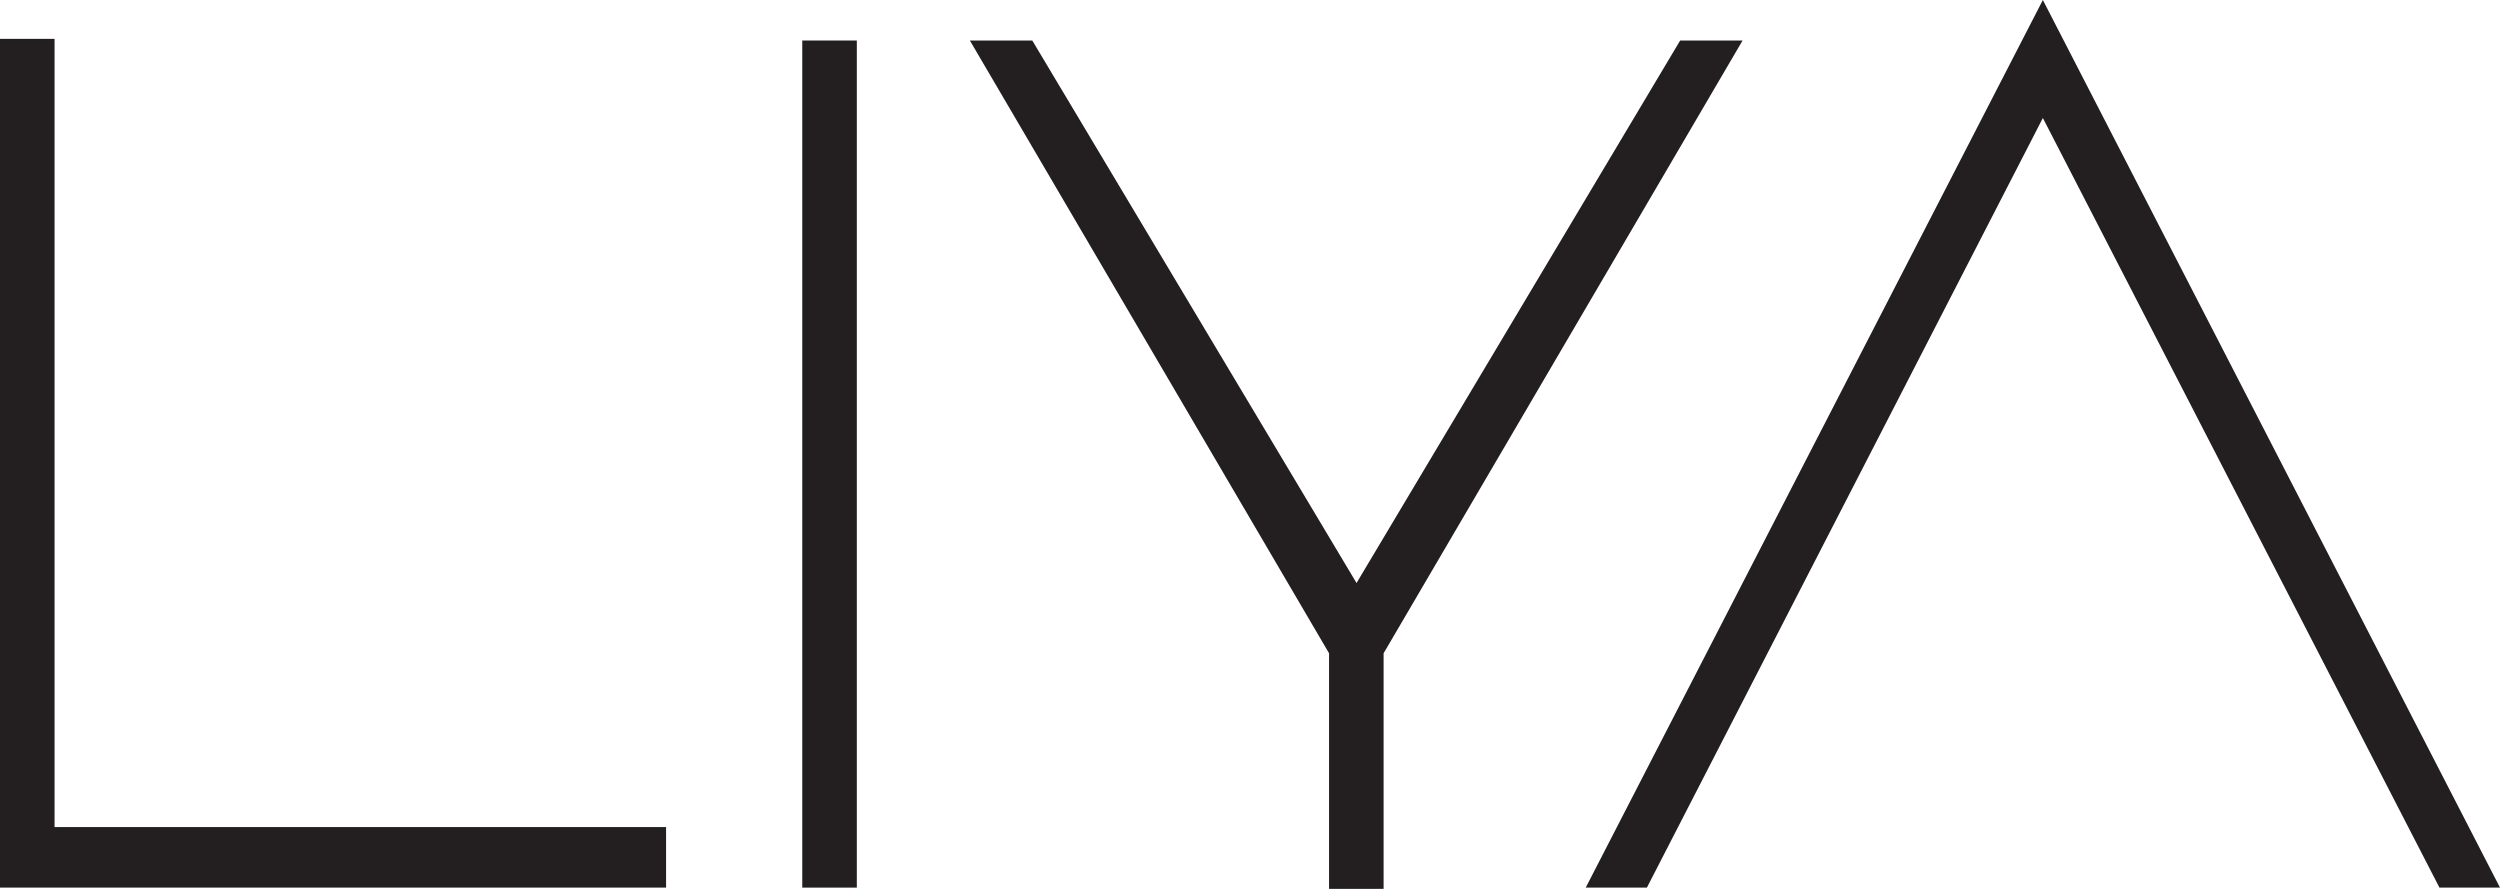 <?xml version="1.0" encoding="UTF-8"?>
<svg id="a" data-name="Layer 1" xmlns="http://www.w3.org/2000/svg" viewBox="0 0 120.97 43.01">
  <defs>
    <style>
      .b {
        fill: #231f20;
      }
    </style>
  </defs>
  <path class="b" d="m2.64,1.88v38.14h29.59v2.93H0V1.88h2.64Z"/>
  <path class="b" d="m38.82,1.96h2.64v40.99h-2.64V1.96Z"/>
  <path class="b" d="m46.93,1.96h3.02l15.69,26.25L81.3,1.96h3.02l-17.37,29.65v11.4h-2.64v-11.4L46.93,1.96Z"/>
  <path class="b" d="m98.85,0l22.12,42.95h-2.93L98.85,5.71l-19.16,37.24h-2.96L98.85,0Z"/>
</svg>